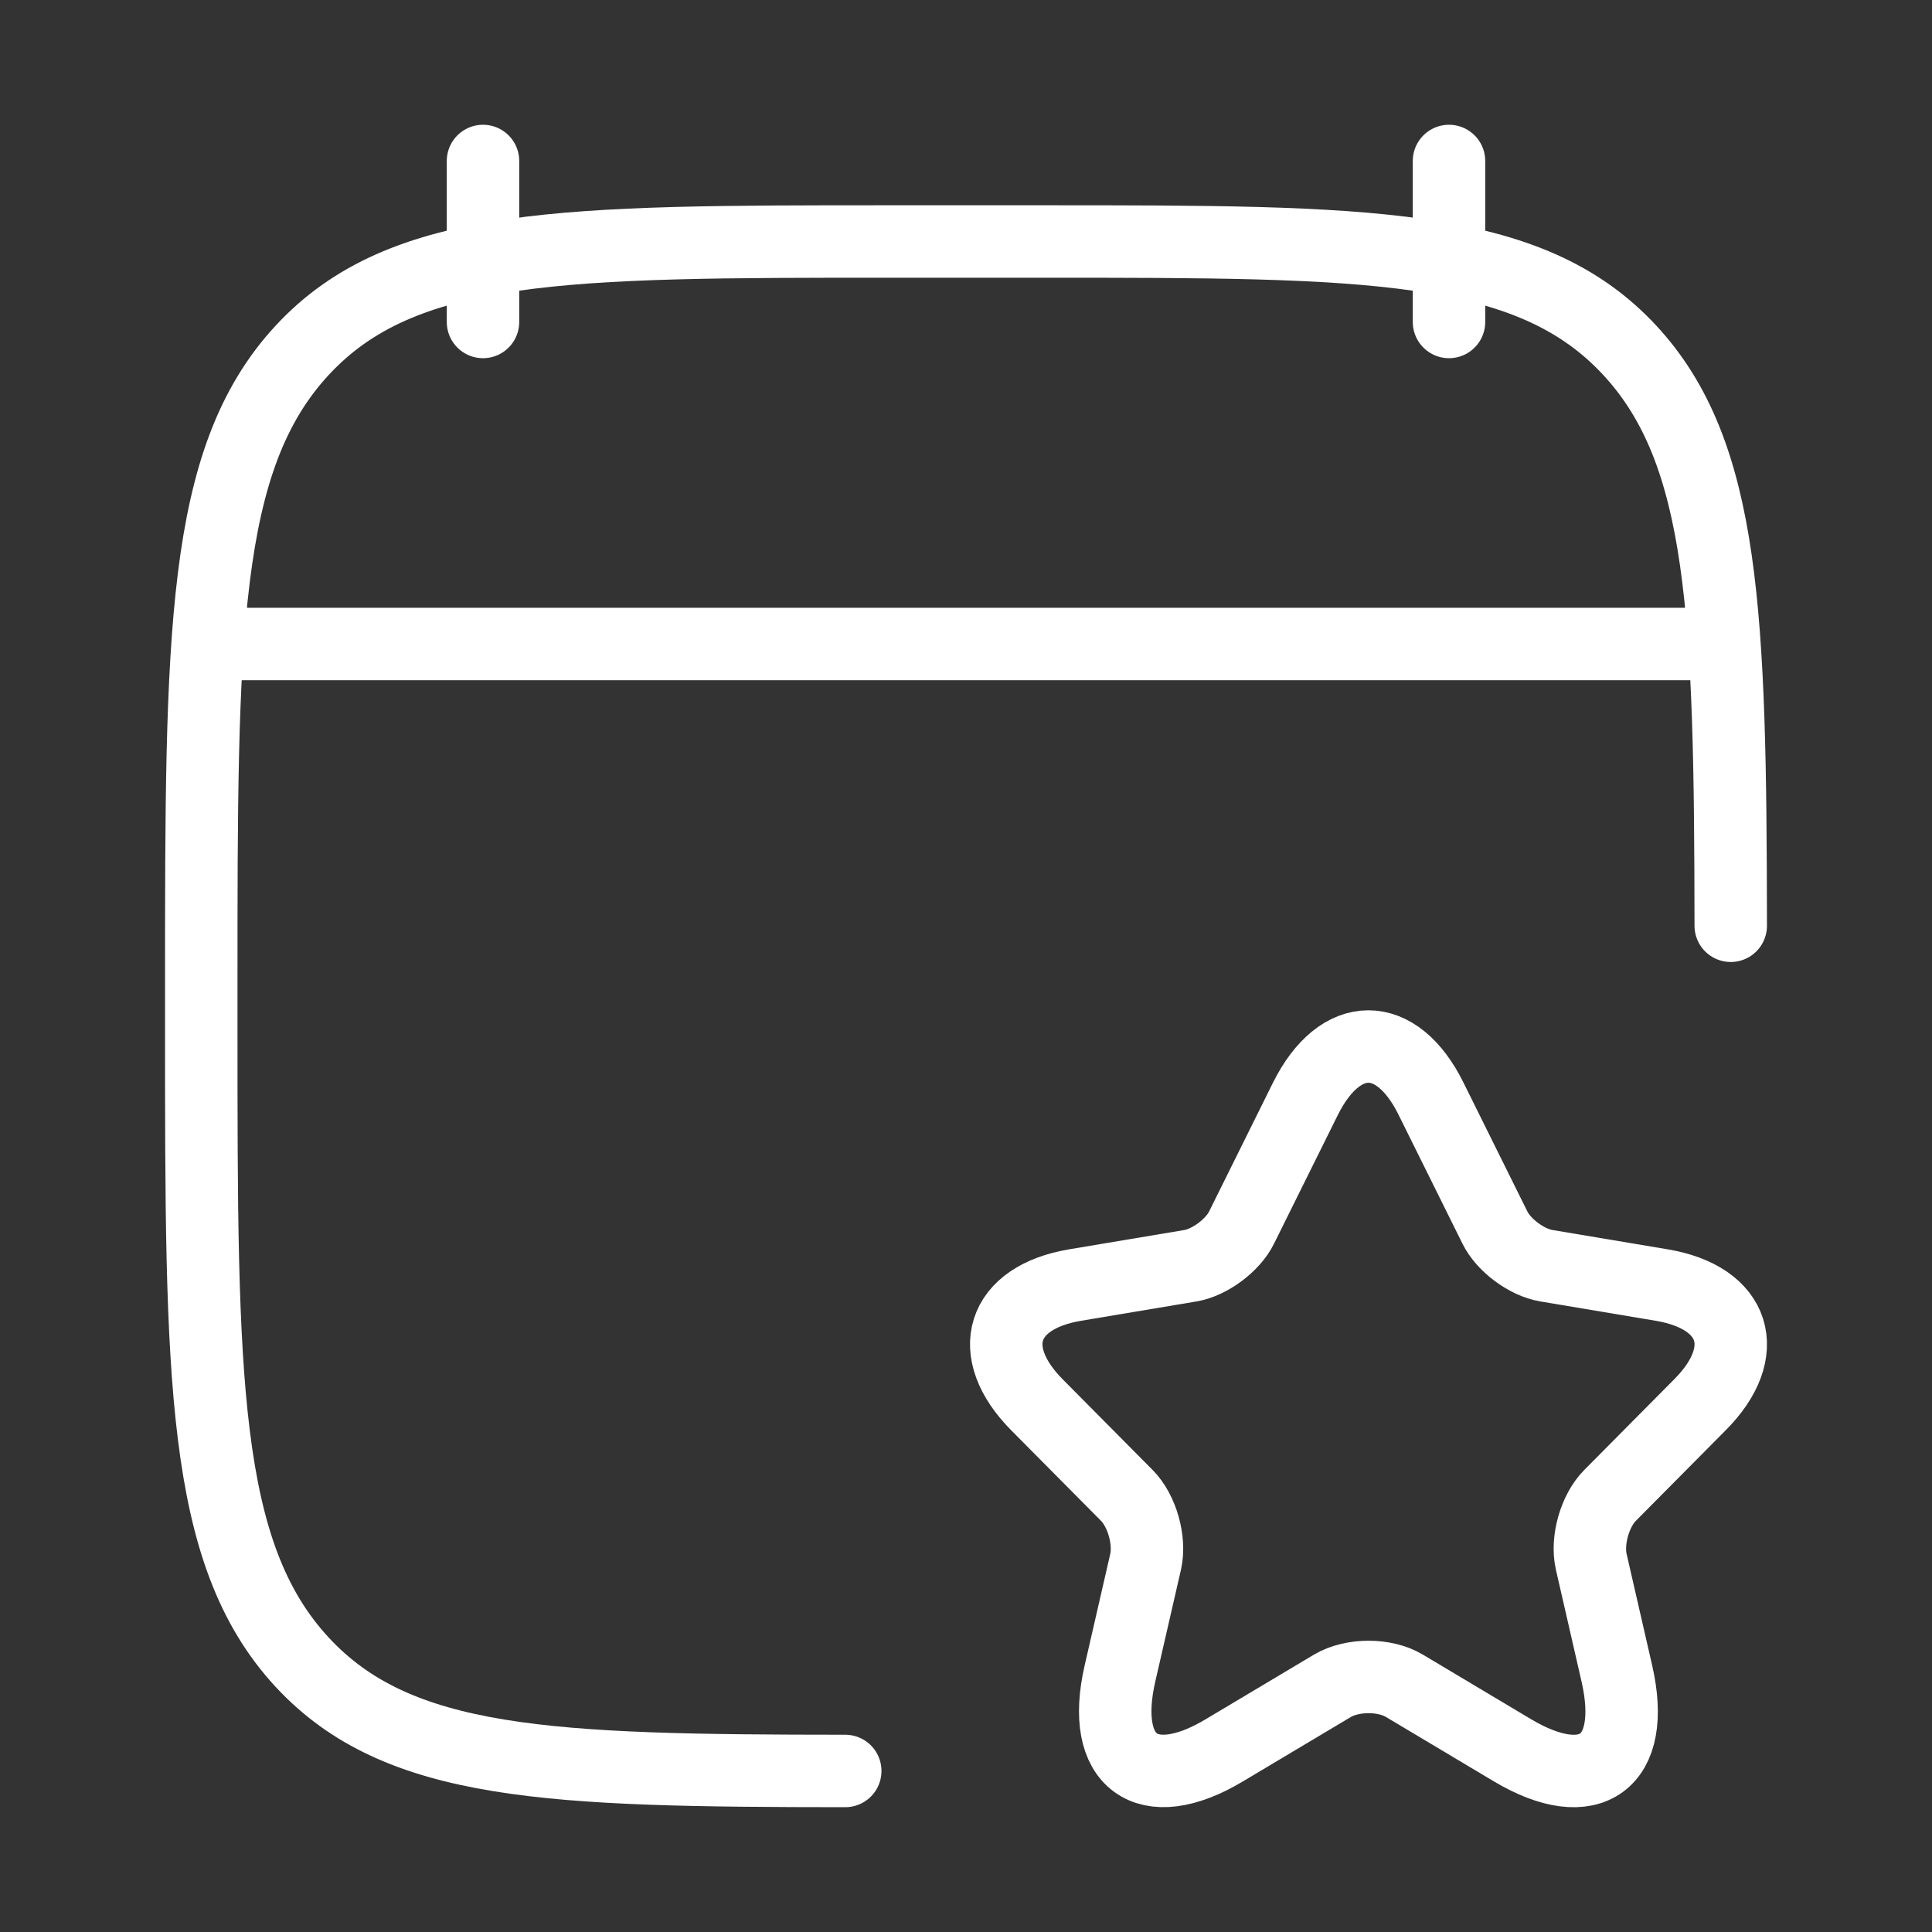 <svg width="40" height="40" viewBox="0 0 40 40" fill="none" xmlns="http://www.w3.org/2000/svg">
<rect x="0" y="0" width="40" height="40" fill="#333333" stroke="none"/>
<path d="M29.629 22.75L30.949 25.412C31.129 25.782 31.609 26.137 32.014 26.205L34.406 26.606C35.936 26.863 36.296 27.982 35.194 29.086L33.334 30.961C33.019 31.279 32.846 31.891 32.944 32.33L33.476 34.651C33.896 36.489 32.929 37.199 31.316 36.239L29.074 34.901C28.669 34.659 28.002 34.659 27.589 34.901L25.347 36.239C23.742 37.199 22.767 36.481 23.187 34.651L23.72 32.33C23.817 31.891 23.645 31.279 23.33 30.961L21.47 29.086C20.375 27.982 20.727 26.863 22.257 26.606L24.65 26.205C25.047 26.137 25.527 25.782 25.707 25.412L27.027 22.75C27.747 21.306 28.917 21.306 29.629 22.75Z" stroke="white" stroke-width="1.5" stroke-linecap="round" stroke-linejoin="round"/>
<path d="M30 3.333V6.666M10 3.333V6.666" stroke="white" stroke-width="1.5" stroke-linecap="round" stroke-linejoin="round"/>
<path d="M35.833 19.167C35.826 12.723 35.711 9.38 33.746 7.256C31.66 5 28.301 5 21.583 5H18.417C11.699 5 8.34 5 6.253 7.256C4.167 9.512 4.167 13.143 4.167 20.405V21.261C4.167 28.523 4.167 32.154 6.253 34.411C8.243 36.562 11.389 36.662 17.5 36.666" stroke="white" stroke-width="1.5" stroke-linecap="round" stroke-linejoin="round"/>
<path d="M5 13.333H35" stroke="white" stroke-width="1.5" stroke-linecap="round" stroke-linejoin="round"/>
</svg>
